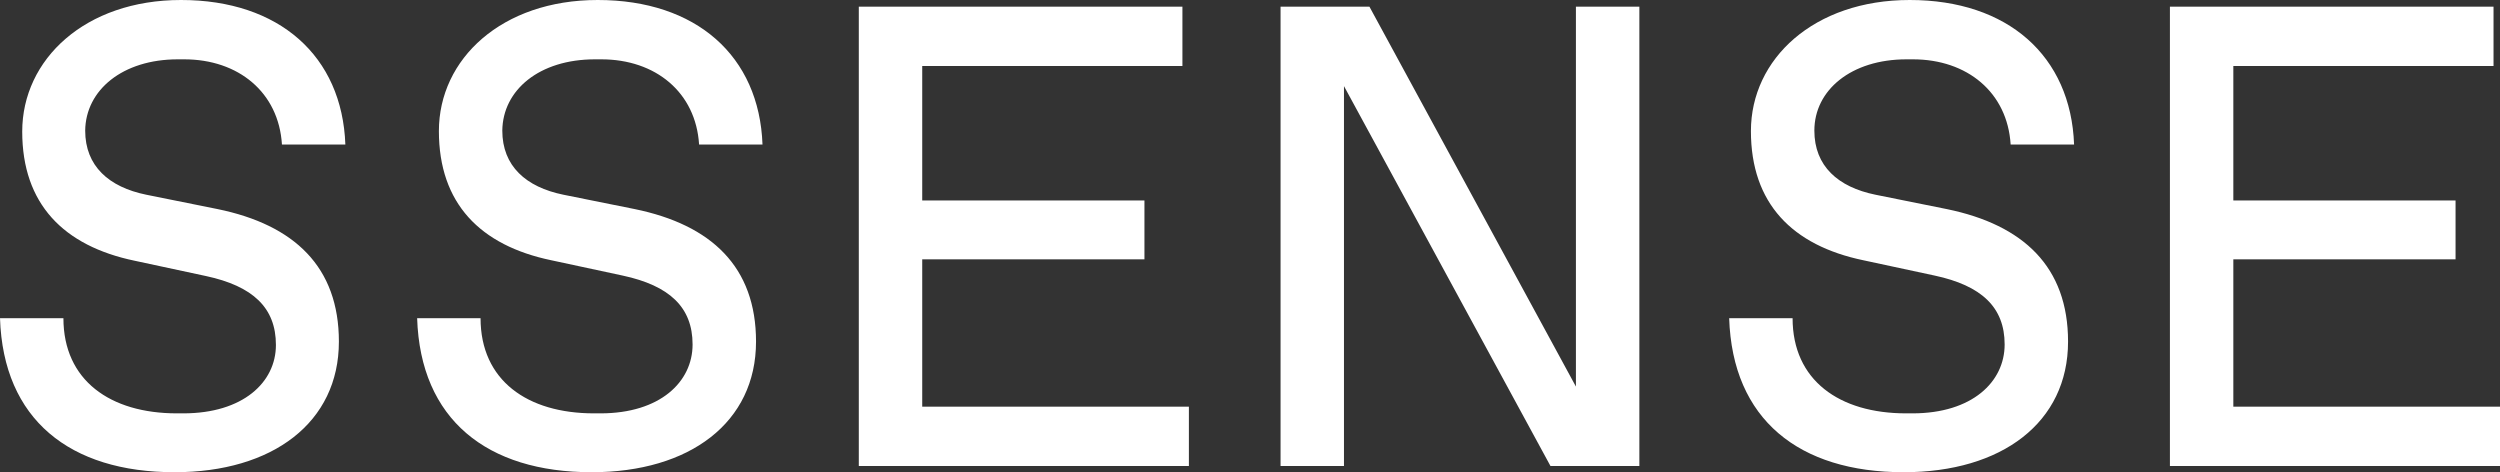 <?xml version="1.0" encoding="UTF-8"?>
<svg width="90px" height="17px" viewBox="0 0 90 17" version="1.1" xmlns="http://www.w3.org/2000/svg" xmlns:xlink="http://www.w3.org/1999/xlink">
    <rect x="0" y="0" width="90" height="17" fill="#333333" stroke="none"/>
    <title>Shape</title>
    <g id="🦄-Cornelia-eCommerce-Template" stroke="none" stroke-width="1" fill="none" fill-rule="evenodd">
        <g id="-" transform="translate(-653, -823)" fill="#FFFFFF" fill-rule="nonzero">
            <path d="M733.4,837.64 L733.4,832.335 L741.4,832.335 L741.4,830.217 L733.4,830.217 L733.4,825.377 L742.767,825.377 L742.767,823.241 L731.117,823.241 L731.117,839.776 L743,839.776 L743,837.64 L733.4,837.64 Z M709.733,836.917 L702.3,823.241 L699.1,823.241 L699.1,839.776 L701.383,839.776 L701.383,826.1 L708.817,839.776 L712.017,839.776 L712.017,823.241 L709.733,823.241 L709.733,836.917 Z M686.2,832.335 L694.2,832.335 L694.2,830.217 L686.2,830.217 L686.2,825.377 L695.567,825.377 L695.567,823.241 L683.917,823.241 L683.917,839.776 L695.8,839.776 L695.8,837.64 L686.2,837.64 L686.2,832.335 L686.2,832.335 Z M721.633,825.136 L721.867,825.136 C723.817,825.136 725.267,826.324 725.383,828.202 L727.667,828.202 C727.55,825.015 725.283,823 721.75,823 C718.3,823 716.033,825.119 716.033,827.719 C716.033,830.32 717.517,831.836 720.083,832.37 L722.65,832.921 C724.333,833.283 725.167,834.058 725.167,835.401 C725.167,836.745 724,837.881 721.85,837.881 L721.617,837.881 C719.217,837.881 717.533,836.693 717.533,834.454 L715.25,834.454 C715.367,838.105 717.767,840 721.533,840 C725.067,840 727.45,838.209 727.45,835.298 C727.45,832.611 725.85,831.095 723.083,830.527 L720.517,830.01 C719.167,829.735 718.317,828.977 718.317,827.702 C718.317,826.238 719.65,825.136 721.633,825.136 M674.417,825.136 L674.65,825.136 C676.6,825.136 678.05,826.324 678.167,828.202 L680.45,828.202 C680.333,825.015 678.067,823 674.517,823 C671.067,823 668.8,825.119 668.8,827.719 C668.8,830.32 670.283,831.836 672.85,832.37 L675.417,832.921 C677.1,833.283 677.933,834.058 677.933,835.401 C677.933,836.745 676.767,837.881 674.617,837.881 L674.383,837.881 C671.983,837.881 670.3,836.693 670.3,834.454 L668.017,834.454 C668.133,838.105 670.533,840 674.3,840 C677.833,840 680.217,838.209 680.217,835.298 C680.217,832.611 678.617,831.095 675.85,830.527 L673.283,830.01 C671.933,829.735 671.083,828.977 671.083,827.702 C671.1,826.238 672.417,825.136 674.417,825.136 M659.4,825.136 L659.633,825.136 C661.583,825.136 663.033,826.324 663.15,828.202 L665.433,828.202 C665.317,825.015 663.05,823 659.517,823 C656.067,823 653.8,825.136 653.8,827.737 C653.8,830.337 655.283,831.853 657.85,832.387 L660.417,832.938 C662.1,833.3 662.933,834.075 662.933,835.418 C662.933,836.762 661.75,837.881 659.6,837.881 L659.367,837.881 C656.967,837.881 655.283,836.693 655.283,834.454 L653,834.454 C653.117,838.105 655.517,840 659.283,840 C662.817,840 665.2,838.209 665.2,835.298 C665.2,832.611 663.6,831.095 660.833,830.527 L658.267,830.01 C656.917,829.735 656.067,828.977 656.067,827.702 C656.083,826.238 657.417,825.136 659.4,825.136" id="Shape"></path>
        </g>
    </g>
</svg>